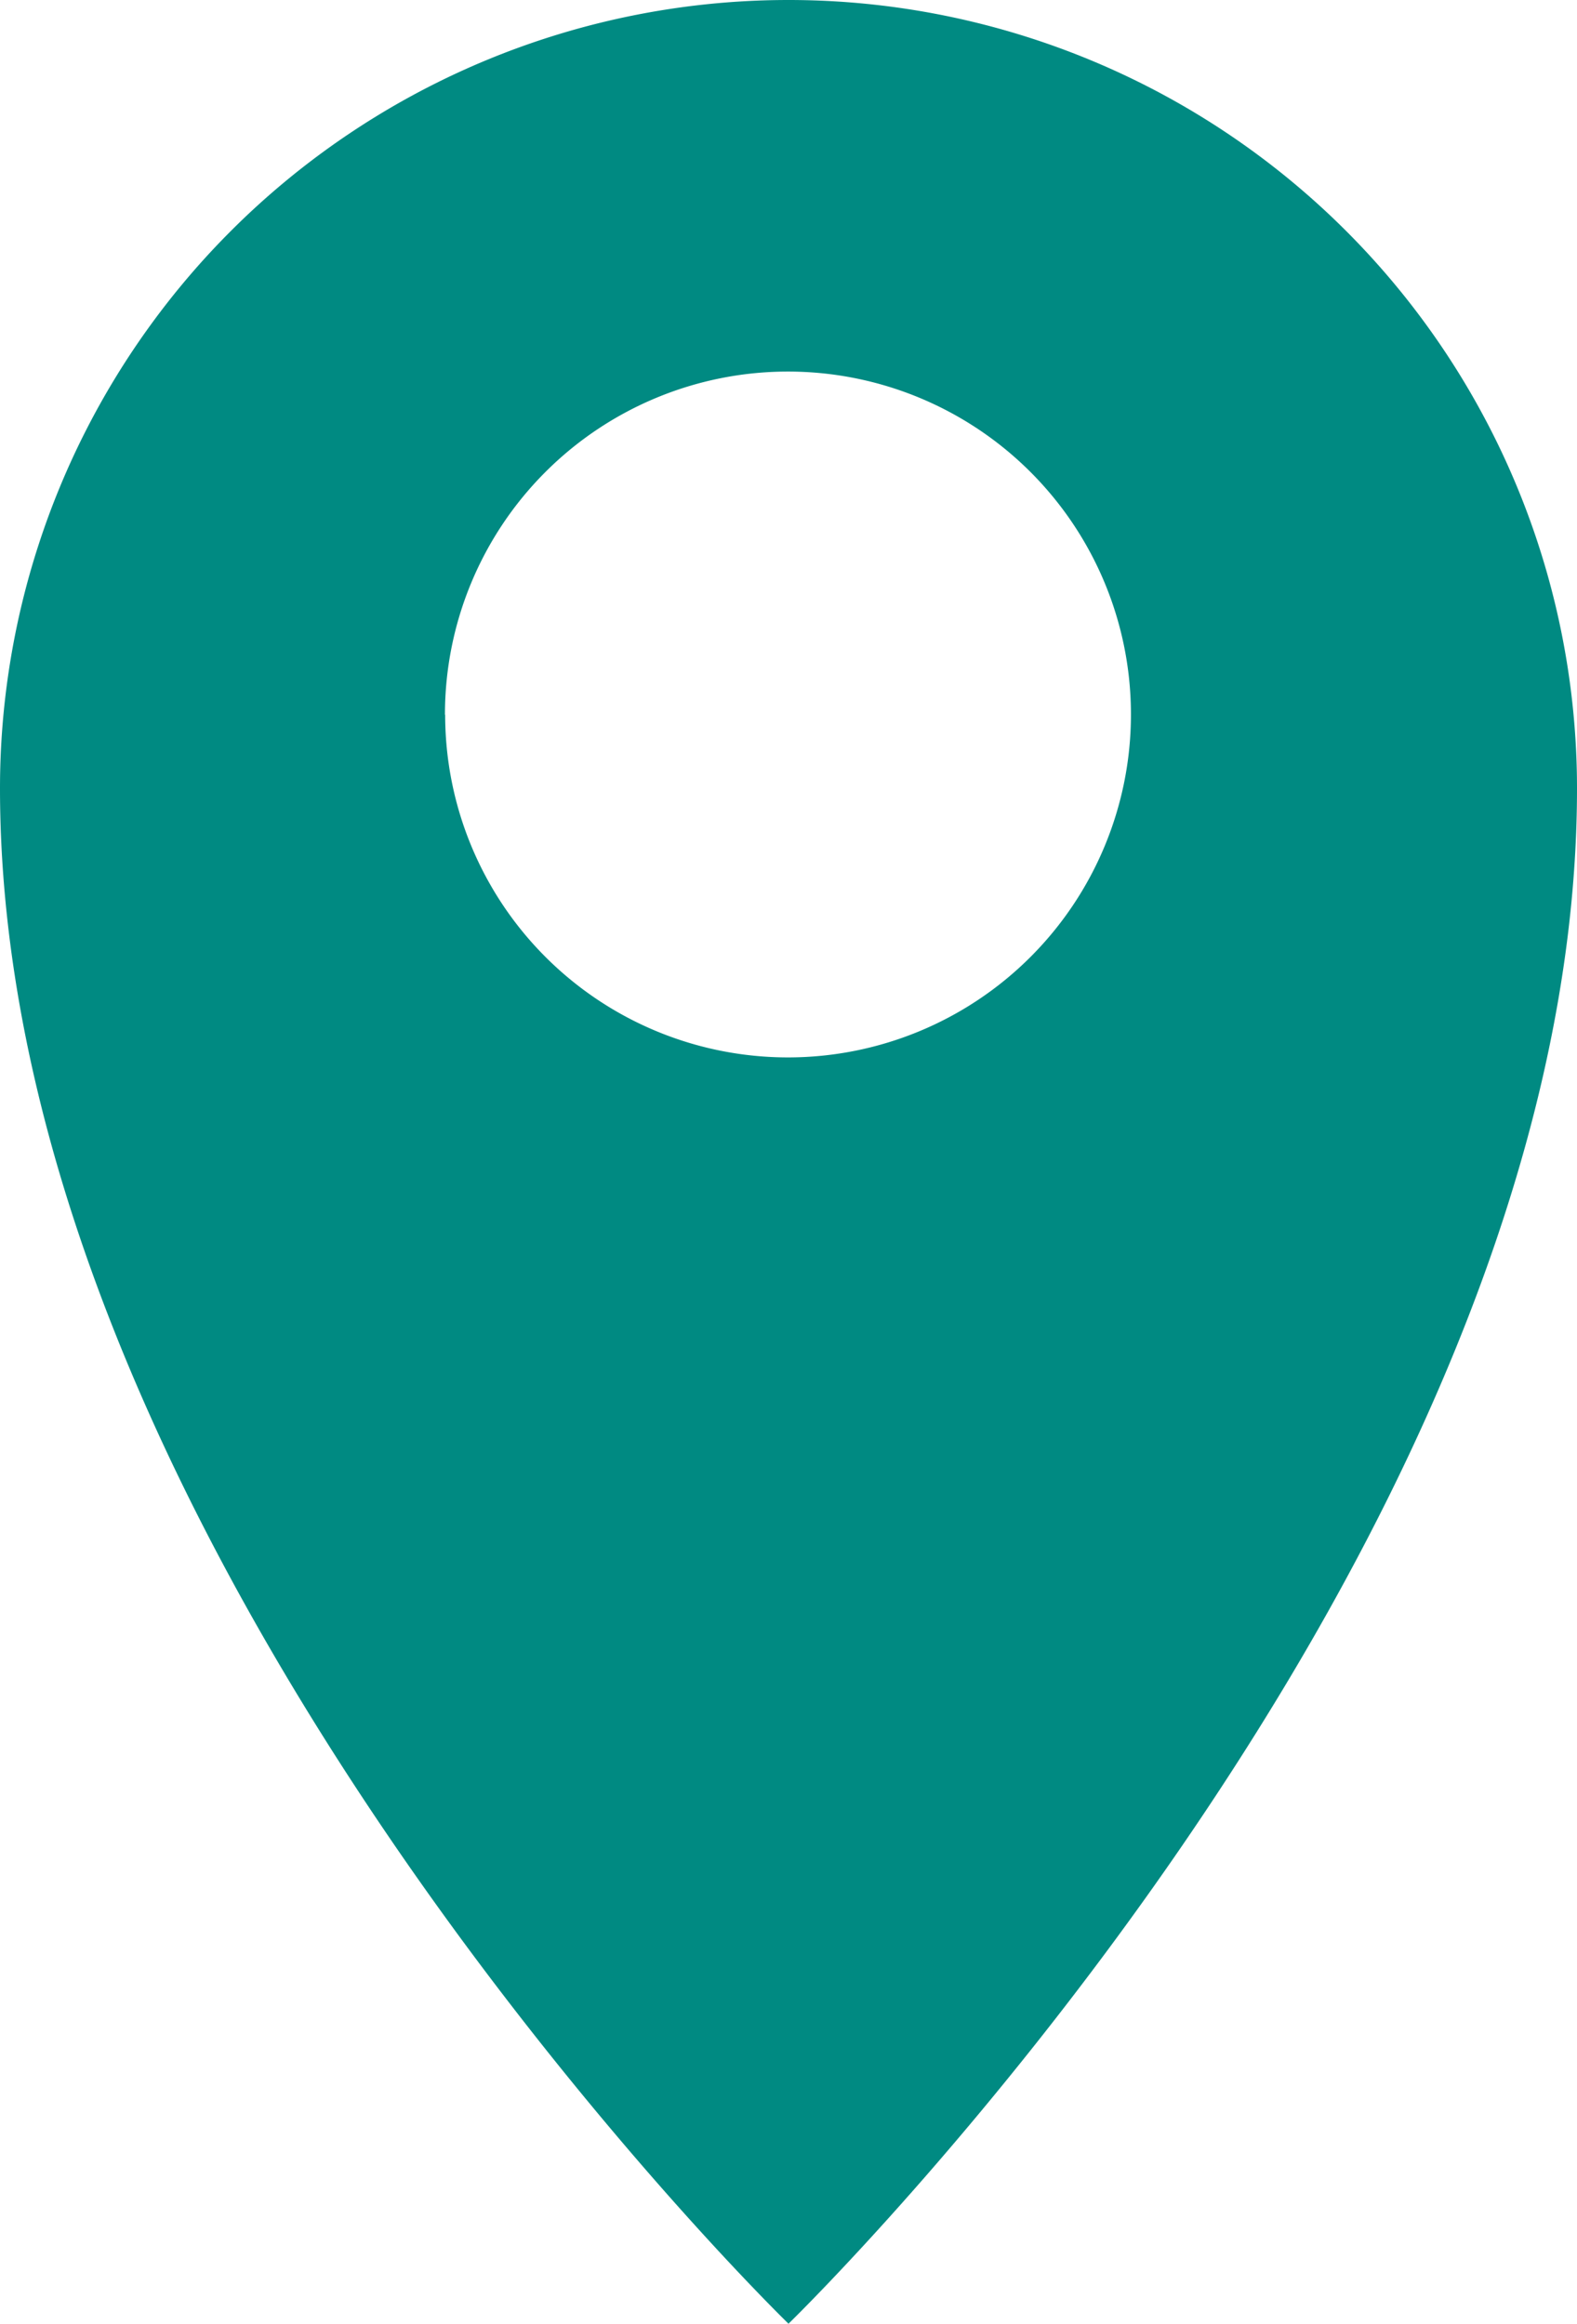 <svg xmlns="http://www.w3.org/2000/svg" width="22.846" height="33.671" viewBox="0 0 22.846 33.671"><defs><style>.a{fill:#008a82;}</style></defs><path class="a" d="M196.309,127.122a11.423,11.423,0,1,0-22.846,0c0,11.158,11.423,22.248,11.423,22.248S196.309,138.28,196.309,127.122Zm-16.4-1.066a4.969,4.969,0,1,1,4.973,4.965A4.966,4.966,0,0,1,179.912,126.055Z" transform="translate(-173.463 -115.699)"/></svg>